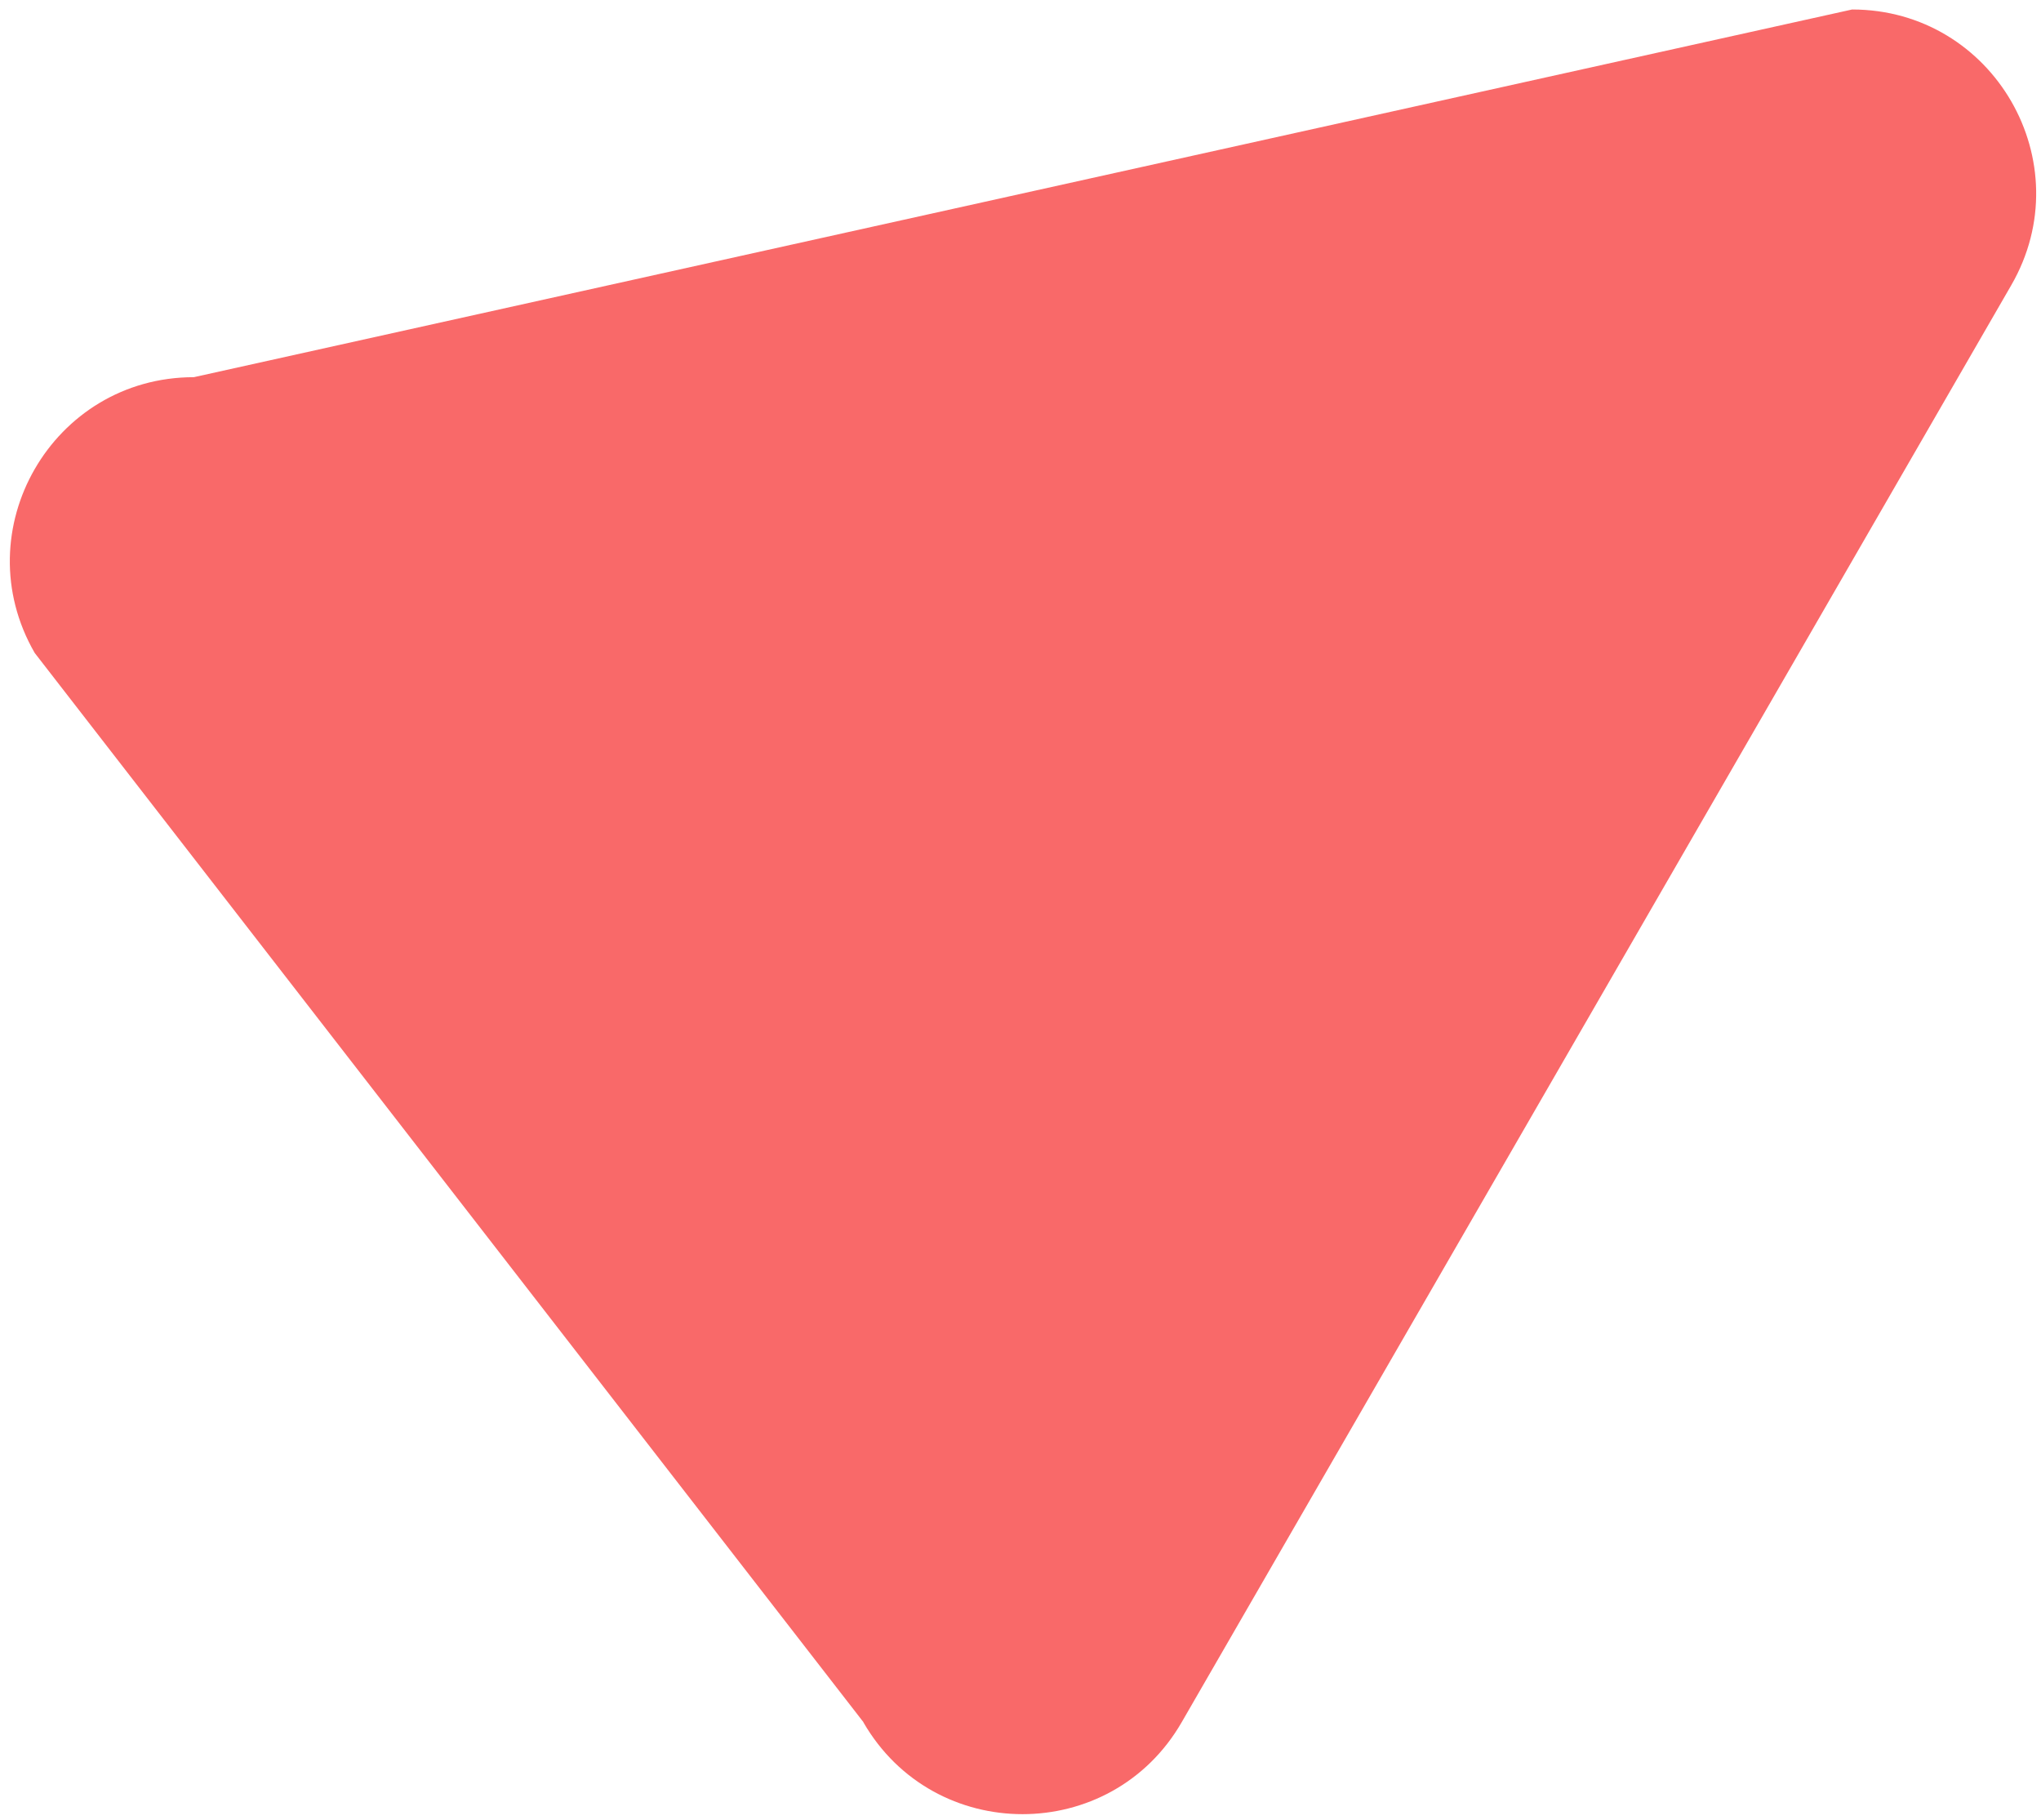 <svg width="157" height="140" viewBox="0 0 157 140" fill="none" xmlns="http://www.w3.org/2000/svg">
<path d="M66.421 132.46L2.67 50.22C-2.77 40.79 4.03 29.01 14.911 29.01L142.47 0.73C153.35 0.73 160.16 12.51 154.71 21.94L90.9 132.46C85.46 141.89 71.85 141.89 66.41 132.46H66.421Z" fill="#F96969"/>
</svg>
